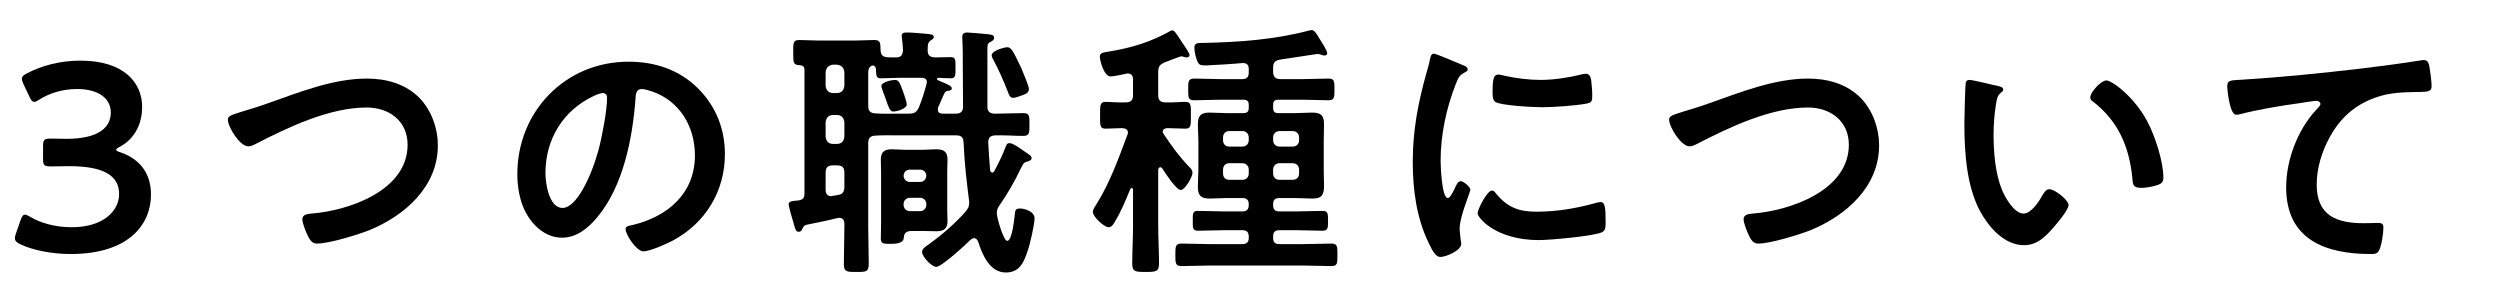 <?xml version="1.0" encoding="UTF-8"?><svg id="b" xmlns="http://www.w3.org/2000/svg" viewBox="0 0 280 34"><defs><style>.d{fill:none;}</style></defs><g id="c"><rect class="d" width="280" height="34"/><g><path d="m13.01,16.78c0,.09.15.18.45.27,2.4.81,3.45,2.58,3.45,4.74,0,3.33-2.46,6.66-9,6.66-2.19,0-4.26-.45-5.61-1.08-.45-.21-.63-.39-.63-.69,0-.15.03-.33.12-.54l.51-1.47c.15-.42.27-.63.51-.63.12,0,.3.09.57.24,1.08.66,2.73,1.17,4.65,1.17,3.54,0,5.31-1.83,5.31-3.72,0-2.07-1.74-3.12-5.61-3.12-.66,0-1.71.03-2.01.03-.78,0-.9-.12-.9-.87v-1.35c0-.78.12-.9.9-.9.33,0,1.14.03,1.71.03,3.63,0,4.98-1.29,4.98-2.94s-1.47-2.64-3.78-2.64c-1.65,0-3.12.48-4.2,1.17-.27.18-.45.27-.6.27-.21,0-.36-.18-.54-.6l-.66-1.38c-.12-.27-.18-.45-.18-.6,0-.27.18-.42.6-.63,1.59-.84,3.69-1.41,5.94-1.41,4.92,0,6.93,2.49,6.93,5.19,0,1.65-.66,3.48-2.52,4.47-.24.12-.39.24-.39.33Z"/><path d="m30.02,11.56c3.51-1.23,7.29-2.76,11.07-2.76,2.19,0,4.35.6,5.91,2.19,1.32,1.38,2.04,3.36,2.04,5.28,0,4.62-3.66,7.86-7.68,9.51-1.29.51-4.5,1.5-5.85,1.5-.51,0-.72-.3-.96-.72-.24-.45-.69-1.53-.69-2.01,0-.54.63-.6,1.02-.63,4.2-.33,10.77-2.58,10.77-7.71,0-2.67-2.07-4.17-4.59-4.17-4.17,0-8.82,2.22-12.48,4.11-.24.12-.48.24-.78.24-.93,0-2.28-2.16-2.28-3,0-.39.36-.51,1.62-.9.69-.21,1.62-.48,2.88-.93Z"/><path d="m78.16,9.88c2.01,2.01,3.03,4.53,3.03,7.38,0,4.17-2.19,7.74-5.85,9.69-.69.36-2.55,1.2-3.27,1.2-.78,0-2.01-1.86-2.01-2.52,0-.3.45-.36.75-.42,3.93-.93,7.02-3.51,7.02-7.8,0-3.21-1.68-6.09-4.8-7.17-.27-.09-.87-.27-1.14-.27-.69,0-.69.66-.72,1.17-.33,4.38-1.38,9.72-4.26,13.17-.99,1.2-2.31,2.31-3.96,2.31-1.83,0-3.27-1.32-4.08-2.85-.66-1.23-.93-2.85-.93-4.26,0-7.02,5.37-12.6,12.45-12.6,2.94,0,5.64.87,7.77,2.97Zm-11.67.87c-3.42,1.62-5.4,4.83-5.4,8.64,0,1.11.39,3.9,1.92,3.9s3.18-3.42,4.02-6.48c.39-1.44.96-4.41.96-5.85,0-.3-.15-.54-.48-.54-.24,0-.78.21-1.02.33Z"/><path d="m107.02,12.73c.57,0,.84-.21.84-.81,0-1.71-.03-3.42-.03-5.13v-1.02c0-.63-.06-1.38-.06-1.62,0-.39.21-.51.57-.51.3,0,1.8.15,2.19.18.45.06.81.06.81.42,0,.27-.24.36-.45.48-.3.15-.3.33-.3.9v6.33c0,.57.3.78.84.78h.09c1.02,0,2.07-.06,3.12-.06.69,0,.66.39.66,1.26s.03,1.29-.66,1.29c-1.05,0-2.1-.09-3.15-.06-.54.03-.78.21-.81.75.06,1.05.12,2.1.21,3.15.03.12.09.27.24.27.12,0,.18-.09.24-.18.48-.9.9-1.74,1.26-2.7.06-.18.15-.42.42-.42.39,0,1.11.51,1.65.9.66.45.84.54.84.78s-.3.33-.51.39c-.39.09-.48.33-.69.75-.63,1.35-1.53,2.91-2.37,4.11-.21.3-.33.51-.33.9,0,.51.75,3.12,1.17,3.12.57,0,.81-2.64.87-3.15.03-.36.18-.48.57-.48.45,0,1.62.3,1.62,1.11,0,.63-.51,2.91-.75,3.57-.42,1.26-.87,2.49-2.46,2.49-1.83,0-2.64-2.01-3.12-3.48-.09-.18-.21-.36-.42-.36-.18,0-.27.06-.39.15-.54.54-3.27,3.06-3.87,3.06-.51,0-1.59-1.14-1.59-1.68,0-.36.48-.66.75-.84,1.38-.99,3-2.37,4.14-3.69.24-.3.39-.54.39-.96,0-.09,0-.24-.03-.36-.27-2.16-.51-4.2-.6-6.42-.03-.57-.27-.78-.84-.78h-6.48c-.84,0-1.71-.03-2.55.03-.57.03-.81.27-.81.84v9.36c0,1.38.06,2.73.06,4.11,0,.96-.27.96-1.41.96-.99,0-1.38,0-1.38-.84,0-1.41.06-2.82.06-4.23v-.3c0-.39-.15-.69-.57-.69-.09,0-.18.03-.24.03-1.17.3-2.31.51-3.45.75-.27.09-.3.18-.42.39-.09.21-.18.39-.45.39-.3,0-.36-.27-.54-.9-.15-.51-.57-1.89-.57-2.19,0-.36.48-.36,1.11-.42.48-.09.66-.27.66-.78V7.84c0-.36-.15-.51-.54-.54-.69-.03-.72-.21-.72-1.41,0-1.05-.03-1.41.69-1.41.54,0,1.41.06,2.16.06h4.08c.78,0,1.62-.06,2.16-.06.75,0,.66.45.69,1.14.03.75.48.81,1.17.81h.57c.54,0,.72-.24.78-.78-.03-.45-.06-.9-.12-1.35,0-.09-.03-.21-.03-.3,0-.33.27-.36.54-.36.57,0,1.65.09,2.25.15.27.03.81.03.81.36,0,.18-.15.24-.36.39-.33.21-.33.54-.33,1.11s.27.75.81.78c.48,0,1.38-.03,1.77-.03.54,0,.54.27.54,1.17s0,1.2-.54,1.2c-.45,0-.93-.03-1.38-.06-.09.03-.15.06-.15.15,0,.06.06.12.09.12.15.06.27.12.42.18.6.24,1.14.48,1.14.72,0,.27-.27.27-.48.3-.15.03-.27.12-.33.24-.27.51-.45,1.08-.72,1.59-.03.09-.03.18-.03.27,0,.33.24.45.54.45h1.44Zm-14.55-3.12c.06.51.33.81.84.81h.42c.51,0,.78-.3.84-.81v-1.53c-.06-.51-.33-.78-.84-.84h-.42c-.51.06-.78.33-.84.84v1.53Zm0,5.7c.06.51.33.81.84.81h.42c.51,0,.78-.3.84-.81v-1.62c-.06-.51-.33-.81-.84-.81h-.42c-.51,0-.78.3-.84.81v1.62Zm0,5.94c0,.42.18.72.63.72.06,0,.12-.03.15-.03l.54-.09c.6-.09.78-.36.78-.96v-1.56c0-.57-.24-.81-.84-.81h-.42c-.6,0-.84.24-.84.81v1.92Zm4.77-9.39c0,.57.24.81.81.84.78.06,1.77.03,2.55.03h1.17c.63,0,.87-.15,1.14-.69.39-.99.6-1.65.87-2.67,0-.06.03-.12.03-.18,0-.33-.24-.45-.54-.48h-2.4c-.78,0-1.56.06-2.22.06-.51,0-.51-.27-.54-.96,0-.36-.24-.48-.33-.48-.12,0-.54.12-.54.78v3.75Zm8.85,11.64c0,.42.03.87.03,1.29,0,.84-.45,1.11-1.23,1.11-.45,0-.93-.03-1.41-.03h-1.38c-.54,0-.87.21-.87.75q-.03.69-1.38.69c-.81,0-1.2.03-1.2-.57,0-.54.03-1.08.03-1.62v-5.91c0-.45-.03-.9-.03-1.35,0-.84.42-1.14,1.2-1.14.54,0,1.08.06,1.62.06h1.83c.51,0,1.02-.06,1.56-.06.78,0,1.26.24,1.26,1.11,0,.48-.03.93-.03,1.38v4.29Zm-6.06-11.01c-.36,0-.54-.54-.84-1.44-.21-.6-.48-1.23-.48-1.41,0-.45,1.17-.69,1.53-.69s.51.18.93,1.38c.09.21.39,1.17.39,1.35,0,.48-1.05.81-1.53.81Zm1.89,6.51c-.42,0-.69.27-.72.69.03.39.3.69.72.69h1.11c.42,0,.69-.3.72-.69-.03-.42-.3-.69-.72-.69h-1.11Zm0,3.15c-.42,0-.72.3-.72.72v.06c0,.42.3.72.72.72h1.11c.42,0,.72-.3.72-.72v-.06c0-.42-.3-.72-.72-.72h-1.11Zm12.6-11.49c-.27.09-.78.3-1.05.3-.36,0-.48-.36-.57-.63-.51-1.29-1.05-2.55-1.71-3.75-.06-.12-.12-.24-.12-.39,0-.54,1.47-.9,1.74-.9.24,0,.36.12.51.3.3.39.81,1.5,1.05,2.01.15.36.87,2.04.87,2.34,0,.45-.33.57-.72.72Z"/><path d="m129.96,18.73c-.18,0-.21.15-.24.27v6.33c0,1.38.09,2.76.09,4.14,0,.93-.27.99-1.5.99s-1.5-.06-1.5-.96c0-1.38.09-2.79.09-4.17v-4.08c0-.12-.06-.18-.15-.18-.03,0-.09,0-.15.09-.51,1.23-1.02,2.49-1.71,3.63-.15.27-.36.66-.72.66-.51,0-1.77-1.17-1.77-1.71,0-.3.27-.66.42-.9,1.5-2.4,2.46-5.1,3.45-7.74.03-.09.06-.15.06-.24,0-.39-.3-.48-.63-.51-.51,0-1.5.06-1.89.06-.66,0-.6-.45-.6-1.5s-.03-1.5.6-1.5c.57,0,1.41.09,2.25.06.6,0,.84-.24.84-.81v-1.77c0-.36-.15-.66-.6-.66-.06,0-.12,0-.18.03-.39.09-1.38.3-1.74.3-.75,0-1.2-1.83-1.2-2.22,0-.45.36-.45,1.2-.6,2.37-.39,4.53-1.05,6.66-2.25.06-.03.15-.09.24-.09.24,0,.45.33.84.93.09.15.21.33.36.54s.75,1.08.75,1.29c0,.18-.15.27-.3.27-.18,0-.3-.06-.45-.09-.06-.03-.12-.03-.18-.03-.09,0-.63.21-1.11.39-.3.12-.6.24-.72.27-.57.27-.75.45-.75,1.11v2.58c0,.57.24.81.84.81.81.03,1.62-.06,2.22-.06.66,0,.6.48.6,1.5s.06,1.5-.6,1.5-1.38-.06-2.04-.06c-.24.03-.51.09-.51.39,0,.12.06.21.12.3.93,1.38,1.65,2.4,2.82,3.63.21.18.39.39.39.69,0,.45-.84,1.92-1.32,1.92-.51,0-1.77-1.95-2.07-2.43-.06-.06-.12-.12-.21-.12Zm15.99-9.87c.96,0,1.89-.06,2.85-.06.69,0,.66.39.66,1.23s0,1.2-.66,1.2c-.96,0-1.89-.06-2.85-.06h-2.79c-.39,0-.57.18-.57.57v.36c0,.39.18.57.57.57h1.89c.63,0,1.29-.06,1.92-.06.99,0,1.32.33,1.32,1.32,0,.6-.03,1.23-.03,1.83v3.33c0,.57.03,1.17.03,1.77,0,.96-.27,1.38-1.26,1.38-.66,0-1.32-.06-1.98-.06h-1.74c-.51,0-.72.21-.72.69v.09c0,.51.21.72.72.72h1.77c1.02,0,2.04-.06,3.06-.06.6,0,.6.33.6,1.11s0,1.11-.6,1.11c-1.02,0-2.04-.06-3.06-.06h-1.77c-.51,0-.72.21-.72.72v.15c0,.48.21.69.72.69h2.67c1.05,0,2.07-.06,3.12-.06.72,0,.69.36.69,1.26s.03,1.26-.66,1.26c-1.05,0-2.1-.06-3.15-.06h-10.53c-1.02,0-2.07.06-3.12.06-.69,0-.69-.33-.69-1.26s0-1.26.69-1.26c1.05,0,2.1.06,3.12.06h3.69c.48,0,.72-.21.72-.69v-.15c0-.51-.24-.72-.72-.72h-1.92c-.99,0-2.01.06-3.03.06-.63,0-.6-.3-.6-1.11s-.03-1.11.57-1.11c1.02,0,2.04.06,3.06.06h1.92c.48,0,.72-.21.72-.72v-.09c0-.48-.24-.69-.72-.69h-1.71c-.66,0-1.32.06-1.95.06-.99,0-1.32-.36-1.32-1.32,0-.63.06-1.23.06-1.83v-3.33c0-.6-.06-1.23-.06-1.83,0-.96.33-1.32,1.29-1.32.66,0,1.32.06,1.98.06h1.83c.42,0,.6-.18.6-.57v-.36c0-.39-.18-.57-.57-.57h-2.7c-.93,0-1.89.06-2.85.06-.69,0-.66-.36-.66-1.2s-.03-1.23.66-1.23c.96,0,1.89.06,2.85.06h2.55c.48,0,.72-.21.72-.72v-.42c0-.45-.21-.66-.69-.66-.45.06-3.69.27-4.08.27-.51,0-.75-.03-.9-.3-.24-.39-.42-1.23-.42-1.71,0-.54.45-.51.99-.51,3.99-.09,7.95-.36,11.82-1.38.12-.03.21-.06.33-.06.33,0,.57.45.87.96.21.33.87,1.32.87,1.65,0,.15-.15.24-.3.24-.09,0-.21-.03-.33-.06-.09-.06-.33-.12-.45-.12-.06,0-3.75.57-4.17.63-.6.12-.81.3-.81.93v.42c0,.57.24.84.84.84h2.52Zm-8.28,5.82c-.42,0-.69.3-.69.72v.3c0,.42.27.72.69.72h1.47c.42,0,.72-.3.72-.72v-.3c0-.42-.3-.72-.72-.72h-1.47Zm-.69,4.74c0,.45.27.72.69.72h1.47c.42,0,.72-.27.72-.72v-.42c0-.42-.3-.72-.72-.72h-1.47c-.42,0-.69.3-.69.72v.42Zm8.52-4.02c0-.42-.3-.72-.72-.72h-1.47c-.42,0-.72.3-.72.72v.3c0,.42.3.72.72.72h1.47c.42,0,.72-.3.72-.72v-.3Zm-.72,4.74c.42,0,.72-.27.72-.72v-.42c0-.42-.3-.72-.72-.72h-1.47c-.42,0-.72.3-.72.72v.42c0,.45.3.72.72.72h1.47Z"/><path d="m163.78,7.27c.24.09.6.21.6.51,0,.18-.12.21-.42.39-.51.27-.63.54-.93,1.29-1.05,2.67-1.68,5.67-1.68,8.52,0,.57.12,4.2.81,4.2.27,0,.69-.87.81-1.17.18-.39.36-.72.63-.72.3,0,1.08.63,1.08.96,0,.27-1.2,3-1.2,4.35,0,.3.09.99.12,1.26.03.15.06.33.06.45,0,.75-1.71,1.47-2.34,1.47-.51,0-.87-.66-1.26-1.47-1.41-2.85-1.83-6.06-1.83-9.21,0-3.51.6-6.57,1.53-9.93.15-.51.3-.99.39-1.5.06-.27.12-.66.45-.66.24,0,2.76,1.08,3.18,1.26Zm3.72,14.34c1.29,1.59,2.55,2.1,4.56,2.1,2.25,0,4.44-.36,6.6-.96.15-.06.45-.12.63-.12.48,0,.54.72.54,2.25,0,.36.03.9-.36,1.11-.84.45-5.91.9-7.11.9-4.86,0-6.87-2.52-6.87-3,0-.42,1.05-2.55,1.62-2.55.18,0,.3.15.39.27Zm1.08-13.11c1.23.27,2.67.45,3.93.45,1.5,0,3.09-.24,4.56-.6.15-.03.36-.09.54-.09.42,0,.54.36.6.72.06.54.12,1.08.12,1.62,0,.63,0,.87-.57.99-1.2.24-3.78.42-5.04.42-.93,0-4.62-.18-5.25-.6-.33-.21-.3-.84-.3-1.17,0-1.44.15-1.89.63-1.89.21,0,.54.09.78.15Z"/><path d="m191.44,11.56c3.51-1.23,7.29-2.76,11.07-2.76,2.19,0,4.35.6,5.91,2.19,1.32,1.38,2.04,3.36,2.04,5.28,0,4.62-3.66,7.86-7.68,9.51-1.29.51-4.5,1.5-5.85,1.5-.51,0-.72-.3-.96-.72-.24-.45-.69-1.53-.69-2.01,0-.54.63-.6,1.02-.63,4.2-.33,10.77-2.58,10.77-7.71,0-2.67-2.07-4.17-4.59-4.17-4.17,0-8.82,2.22-12.48,4.11-.24.12-.48.24-.78.24-.93,0-2.28-2.16-2.28-3,0-.39.36-.51,1.62-.9.69-.21,1.62-.48,2.88-.93Z"/><path d="m223.7,9.61c.24.06.66.12.66.42,0,.18-.12.24-.3.39-.42.33-.45.93-.54,1.44-.15,1.05-.24,2.1-.24,3.18,0,2.01.18,4.38.96,6.27.36.84,1.35,2.61,2.4,2.61.84,0,1.71-1.32,2.07-1.98.18-.3.42-.75.81-.75.63,0,2.16,1.23,2.16,1.77,0,.57-1.35,2.13-1.77,2.61-.87.99-1.8,1.89-3.21,1.89-2.22,0-3.96-2.01-4.95-3.84-1.5-2.82-1.74-6.6-1.74-9.78,0-.48.09-4.29.15-4.56.03-.24.21-.33.42-.33.39,0,2.61.57,3.12.66Zm12.21-.6c.66,0,3.18,1.89,4.62,4.65.84,1.59,1.77,4.44,1.77,6.24,0,.57-.3.72-.81.87-.48.15-1.17.27-1.68.27-.96,0-.93-.42-.99-1.14-.36-3.51-1.59-6.36-4.44-8.55-.18-.12-.27-.24-.27-.45,0-.57,1.2-1.89,1.8-1.89Z"/><path d="m251.19,8.92c4.38-.27,8.76-.72,13.14-1.23,2.25-.27,4.56-.57,6.81-.93.12-.03.24-.03.36-.03.45,0,.51.39.6.75.09.51.24,1.68.24,2.19,0,.66-.63.6-1.32.63-1.77.03-3.3.03-4.98.63-2.34.84-3.96,2.31-5.13,4.47-.87,1.59-1.44,3.45-1.44,5.28,0,3.48,2.25,4.32,5.28,4.32.54,0,1.2-.03,1.5-.03.45,0,.69.03.69.51,0,.66-.21,2.13-.54,2.67-.21.3-.54.3-.87.3-5.1,0-9.48-1.62-9.48-7.47,0-3.03,1.26-6.39,3.3-8.61.15-.15.54-.54.54-.72,0-.24-.27-.36-.45-.36-.24,0-1.59.21-1.92.27-2.01.27-4.71.72-6.63,1.23-.15.03-.3.06-.45.06-.72,0-.99-2.85-.99-3.15,0-.78.42-.69,1.74-.78Z"/></g></g></svg>